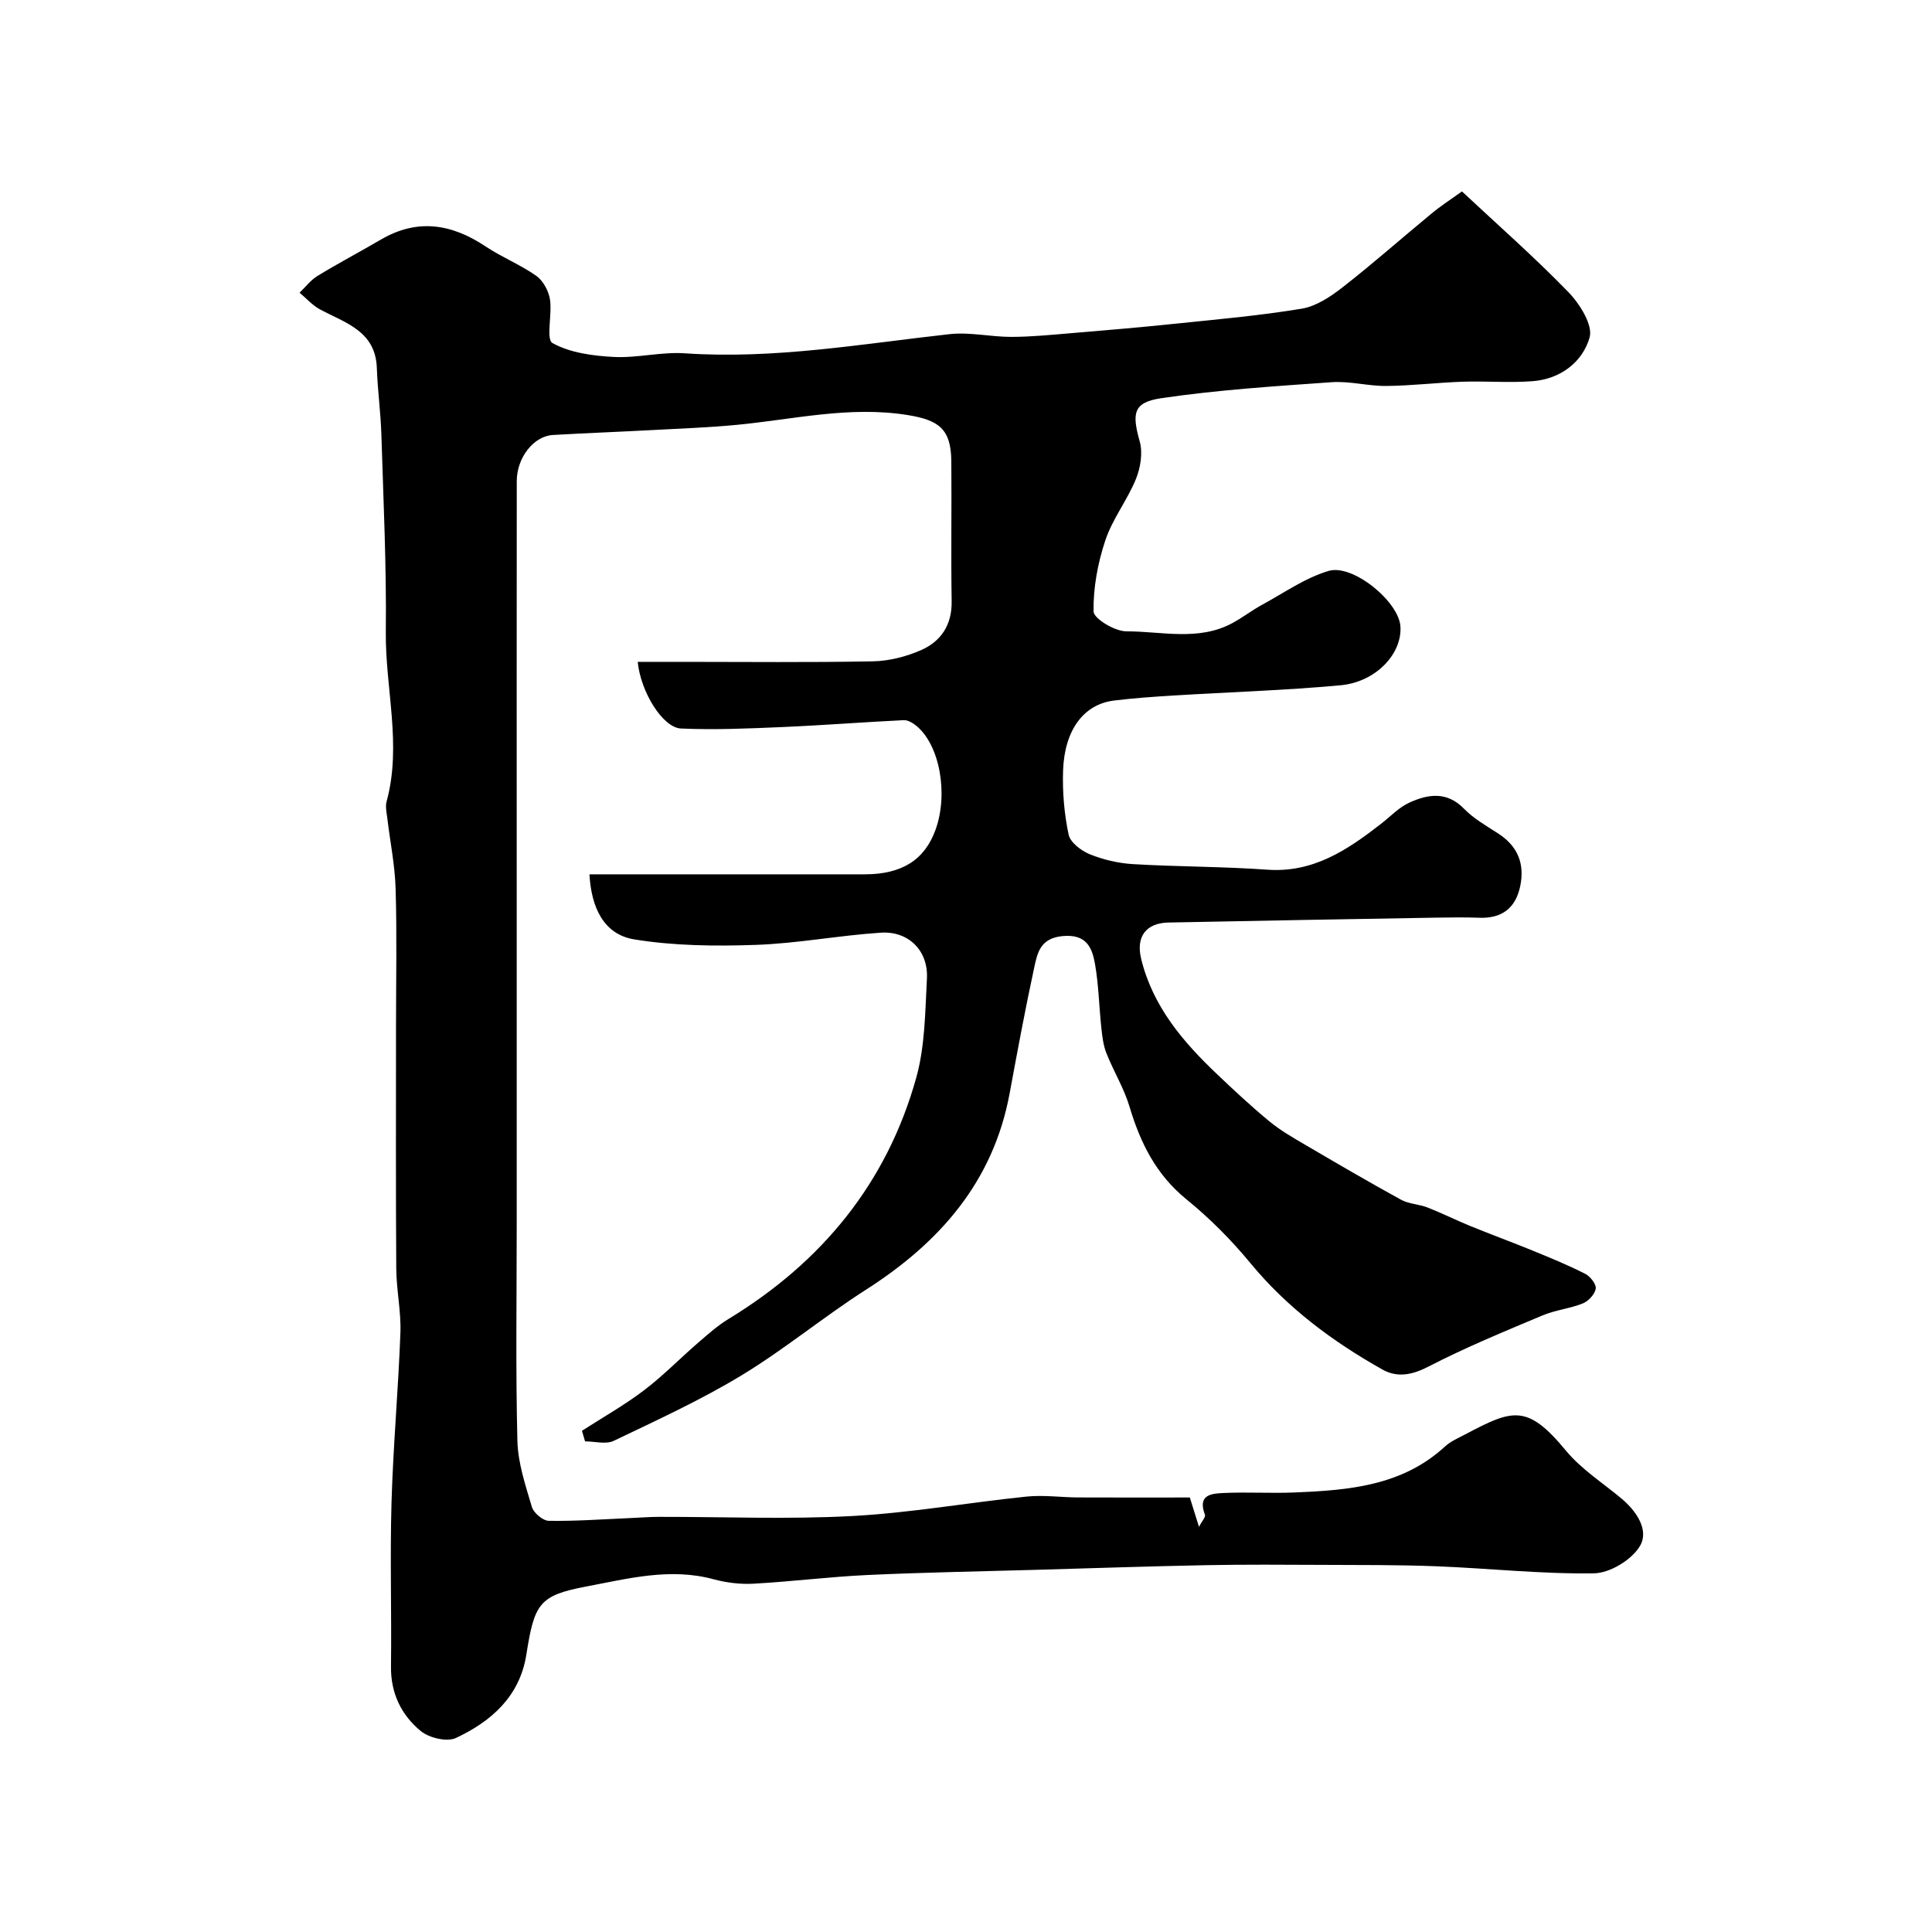 <svg enable-background="new 0 0 400 400" viewBox="0 0 400 400" xmlns="http://www.w3.org/2000/svg"><path d="m302.68 39.63c7.5 7.01 15.07 13.66 22.06 20.87 2.35 2.43 5.1 6.83 4.37 9.38-1.46 5.09-6.05 8.6-11.79 9.04-4.8.37-9.66-.05-14.49.11-5.27.18-10.53.83-15.8.88-3.76.04-7.57-1.04-11.3-.78-11.79.83-23.62 1.59-35.29 3.31-5.87.87-6.1 3.14-4.47 8.97.66 2.36.16 5.43-.79 7.77-1.78 4.37-4.85 8.25-6.33 12.69-1.57 4.7-2.52 9.81-2.44 14.72.03 1.49 4.4 4.12 6.78 4.12 7.33-.01 14.94 2.09 21.97-1.71 2.12-1.15 4.05-2.65 6.17-3.8 4.53-2.47 8.9-5.56 13.75-7 4.99-1.48 14.49 6.31 14.86 11.46.4 5.61-4.98 11.53-12.4 12.22-11.5 1.06-23.06 1.41-34.59 2.12-4.11.25-8.22.54-12.3 1.04-6.24.76-10.26 6.04-10.55 14.49-.15 4.41.23 8.93 1.14 13.24.34 1.64 2.6 3.37 4.38 4.09 2.82 1.14 5.94 1.87 8.98 2.05 9.26.55 18.55.49 27.79 1.15 9.52.68 16.59-4.1 23.53-9.49 1.94-1.51 3.7-3.41 5.88-4.4 3.85-1.75 7.73-2.39 11.3 1.26 2.02 2.07 4.66 3.57 7.12 5.16 4.08 2.64 5.49 6.34 4.51 10.95-.96 4.49-3.8 6.65-8.46 6.47-3.01-.11-6.04-.07-9.05-.02-18.43.32-36.87.63-55.3 1.01-4.7.1-6.77 2.97-5.65 7.54 2.4 9.83 8.64 17.15 15.73 23.88 3.52 3.35 7.09 6.67 10.83 9.76 2.25 1.85 4.82 3.33 7.35 4.81 6.58 3.86 13.17 7.71 19.85 11.38 1.65.91 3.76.94 5.56 1.64 2.98 1.17 5.85 2.61 8.81 3.82 4.34 1.77 8.74 3.38 13.08 5.16 3.61 1.48 7.24 2.97 10.72 4.74 1.04.53 2.32 2.14 2.18 3.06-.17 1.15-1.49 2.59-2.65 3.06-2.68 1.08-5.69 1.37-8.36 2.49-7.94 3.34-15.93 6.62-23.57 10.57-3.41 1.77-6.49 2.37-9.58.64-10.33-5.81-19.71-12.78-27.35-22.05-3.95-4.79-8.42-9.28-13.23-13.19-6.27-5.1-9.53-11.65-11.77-19.14-1.15-3.85-3.32-7.38-4.81-11.14-.64-1.63-.85-3.46-1.04-5.22-.47-4.4-.55-8.87-1.31-13.22-.6-3.45-1.81-6.25-6.73-5.78-4.66.44-5.22 3.55-5.88 6.62-1.86 8.6-3.46 17.25-5.06 25.91-3.39 18.33-14.48 30.91-29.72 40.66-8.79 5.62-16.88 12.35-25.79 17.75-8.46 5.12-17.52 9.28-26.46 13.56-1.62.78-3.94.11-5.94.11-.21-.73-.43-1.46-.64-2.19 4.3-2.77 8.78-5.3 12.84-8.38 3.99-3.03 7.51-6.66 11.31-9.94 1.98-1.71 3.97-3.48 6.19-4.83 19.3-11.74 32.79-28.13 38.87-49.96 1.83-6.55 1.84-13.66 2.21-20.53.31-5.71-3.77-9.86-9.52-9.49-8.66.56-17.27 2.23-25.93 2.53-8.38.29-16.92.2-25.15-1.14-6.31-1.03-8.89-6.58-9.27-13.47h5.48c17.17 0 34.33.01 51.5 0 7.7 0 12.41-2.98 14.67-9.22 2.7-7.47.86-17.61-4-21.55-.71-.58-1.73-1.19-2.57-1.15-8.4.41-16.78 1.07-25.18 1.43-6.98.3-13.98.61-20.95.3-3.77-.17-8.34-7.54-8.96-13.8h9.24c13.17 0 26.33.15 39.49-.11 3.34-.07 6.87-.97 9.94-2.32 4.13-1.82 6.41-5.22 6.33-10.11-.16-9.66.02-19.33-.07-29-.06-6.7-2.59-8.54-9.18-9.58-11.97-1.89-23.51.93-35.22 2.05-5.75.55-11.53.76-17.3 1.07-6.93.37-13.87.63-20.8 1.03-3.96.23-7.46 4.67-7.47 9.54-.03 27.5-.01 55-.01 82.49v71.6c0 14.87-.23 29.74.14 44.59.11 4.61 1.67 9.23 3 13.72.37 1.24 2.28 2.85 3.5 2.87 5.61.09 11.23-.33 16.85-.57 1.99-.08 3.97-.25 5.96-.25 13.33-.02 26.69.54 39.99-.17 12.08-.65 24.08-2.79 36.13-4.03 3.5-.36 7.08.16 10.62.18 7.66.04 15.32.01 23.17.01.59 1.87 1.15 3.67 1.9 6.08.6-1.18 1.41-2.03 1.23-2.51-1.63-4.26 1.5-4.4 4.06-4.51 4.82-.21 9.67.1 14.49-.1 11.19-.46 22.27-1.34 31.15-9.52 1.17-1.08 2.74-1.74 4.18-2.5 9.8-5.18 12.81-6.39 20.86 3.36 3.19 3.86 7.65 6.69 11.55 9.96 3.12 2.62 5.7 6.55 3.77 9.79-1.7 2.86-6.21 5.6-9.52 5.65-10.87.17-21.75-1.04-32.63-1.46-7.85-.31-15.72-.25-23.58-.29-8-.04-16-.09-24 .06-11.82.23-23.64.63-35.45.97-11.6.33-23.21.53-34.8 1.07-7.87.37-15.72 1.37-23.59 1.8-2.74.15-5.61-.22-8.26-.93-8.97-2.43-17.69-.12-26.32 1.51-9.81 1.85-10.74 3.58-12.41 14.12-1.36 8.63-7.25 13.8-14.57 17.24-1.86.87-5.55-.01-7.28-1.43-4.02-3.3-6.24-7.83-6.17-13.36.14-11.33-.22-22.67.11-34 .34-11.71 1.41-23.4 1.84-35.11.16-4.42-.83-8.86-.86-13.3-.11-16.66-.05-33.33-.05-50 0-9.54.2-19.08-.08-28.6-.14-4.88-1.14-9.74-1.72-14.62-.14-1.15-.44-2.4-.15-3.46 3.2-11.73-.29-23.43-.16-35.15.15-13.6-.5-27.2-.92-40.8-.14-4.61-.78-9.2-.94-13.8-.27-7.7-6.54-9.33-11.78-12.15-1.57-.84-2.82-2.29-4.22-3.45 1.23-1.17 2.29-2.6 3.71-3.47 4.31-2.63 8.79-4.99 13.15-7.54 7.57-4.42 14.66-3.24 21.67 1.44 3.36 2.24 7.19 3.76 10.48 6.08 1.41 1 2.54 3.09 2.83 4.85.5 3.09-.86 8.3.53 9.07 3.64 2.02 8.32 2.64 12.64 2.87 4.9.26 9.89-1.09 14.78-.75 18.48 1.26 36.58-1.95 54.8-3.97 4.2-.46 8.54.58 12.81.57 4.08-.01 8.17-.42 12.24-.76 7.19-.6 14.39-1.21 21.57-1.96 8.79-.91 17.61-1.68 26.32-3.13 3-.5 5.97-2.51 8.47-4.46 6.21-4.84 12.12-10.08 18.2-15.09 1.89-1.6 3.96-2.92 6.46-4.72z" fill="#000001"/></svg>